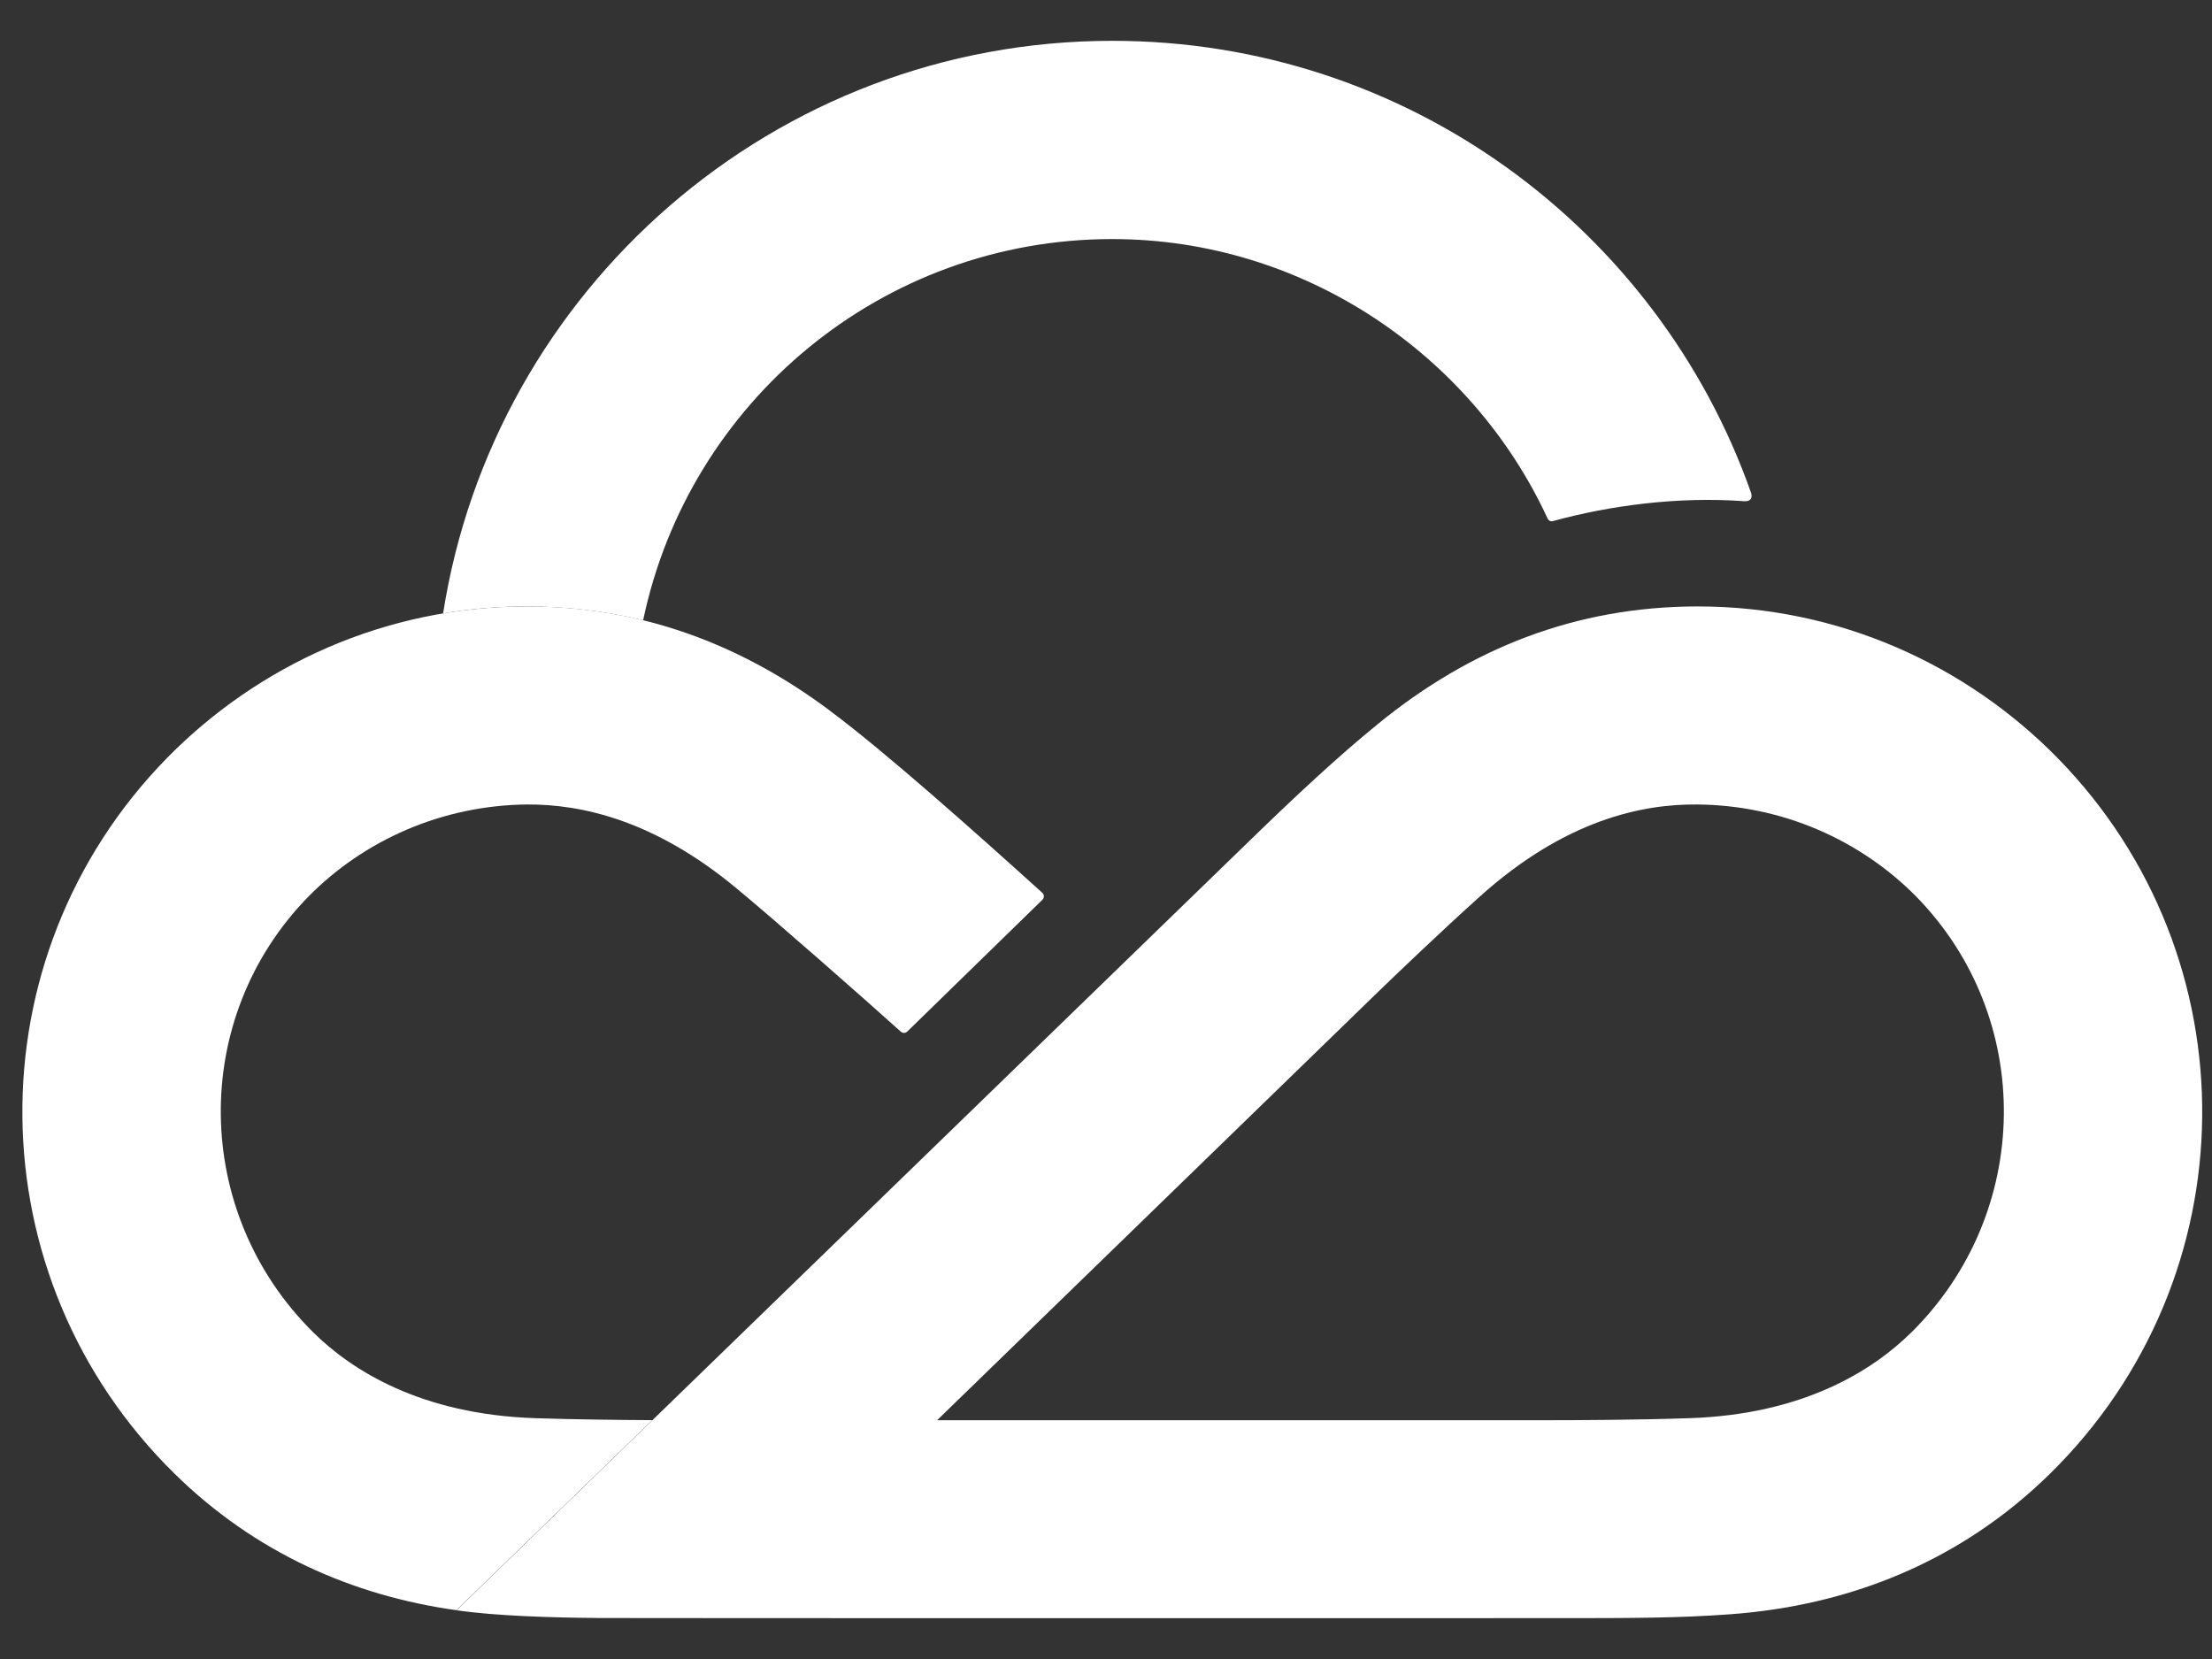 <svg width="64" height="48" viewBox="0 0 64 48" fill="none" xmlns="http://www.w3.org/2000/svg">
<rect x="0" y="0" width="64" height="48" fill="#333333" stroke="none"/>
<g clip-path="url(#clip0_2369_24077)">
<g clip-path="url(#clip1_2369_24077)">
<path d="M59.536 21.935C56.896 19.244 53.217 17.546 49.124 17.546C45.589 17.546 42.545 18.764 39.888 20.93C38.728 21.873 37.512 23.002 35.985 24.489C35.225 25.225 13.208 46.59 13.208 46.59C14.361 46.756 15.949 46.803 17.365 46.814C18.69 46.822 43.988 46.818 45.047 46.818C47.177 46.818 48.565 46.816 50.056 46.706C53.473 46.457 56.7 45.204 59.31 42.642C65.104 36.951 65.19 27.716 59.536 21.935ZM55.304 38.547C54.181 39.658 52.177 40.921 48.89 41.032C47.371 41.084 45.596 41.091 44.782 41.091H27.114C33.543 34.847 39.15 29.401 39.784 28.784C40.367 28.218 41.678 26.963 42.809 25.946C45.29 23.712 47.526 23.261 49.105 23.276C51.581 23.297 53.832 24.31 55.443 25.941C58.886 29.461 58.804 35.083 55.306 38.547" fill="white"/>
<path d="M24.01 20.56C21.421 18.624 18.523 17.542 15.24 17.546C11.148 17.546 7.471 19.244 4.828 21.935C-0.826 27.714 -0.74 36.951 5.054 42.642C7.382 44.927 10.201 46.168 13.204 46.588L18.874 41.089C17.957 41.084 16.643 41.071 15.475 41.032C12.187 40.921 10.184 39.658 9.061 38.547C5.562 35.083 5.48 29.461 8.923 25.941C10.532 24.31 12.783 23.299 15.259 23.276C16.811 23.269 18.917 23.719 21.297 25.692C22.433 26.632 24.954 28.85 26.06 29.846C26.118 29.896 26.185 29.902 26.25 29.846L30.155 26.038C30.221 25.974 30.217 25.883 30.15 25.825C28.274 24.128 25.613 21.754 24.01 20.562" fill="white"/>
<path d="M50.658 14.241C47.966 6.631 40.713 1.181 32.182 1.181C22.397 1.181 14.288 8.376 12.82 17.748C13.608 17.614 14.417 17.546 15.241 17.546C16.39 17.546 17.489 17.679 18.546 17.933C18.567 17.937 18.589 17.941 18.608 17.946C19.933 11.618 25.53 6.917 32.18 6.917C37.72 6.917 42.583 10.258 44.773 14.994C44.808 15.069 44.866 15.093 44.926 15.078C46.574 14.626 48.551 14.361 50.46 14.501C50.645 14.516 50.718 14.411 50.658 14.241Z" fill="white"/>
</g>
</g>
<defs>
<clipPath id="clip0_2369_24077">
<rect width="64" height="48" fill="white"/>
</clipPath>
<clipPath id="clip1_2369_24077">
<rect width="63.703" height="45.638" fill="white" transform="translate(0.647 1.181)"/>
</clipPath>
</defs>
</svg>
